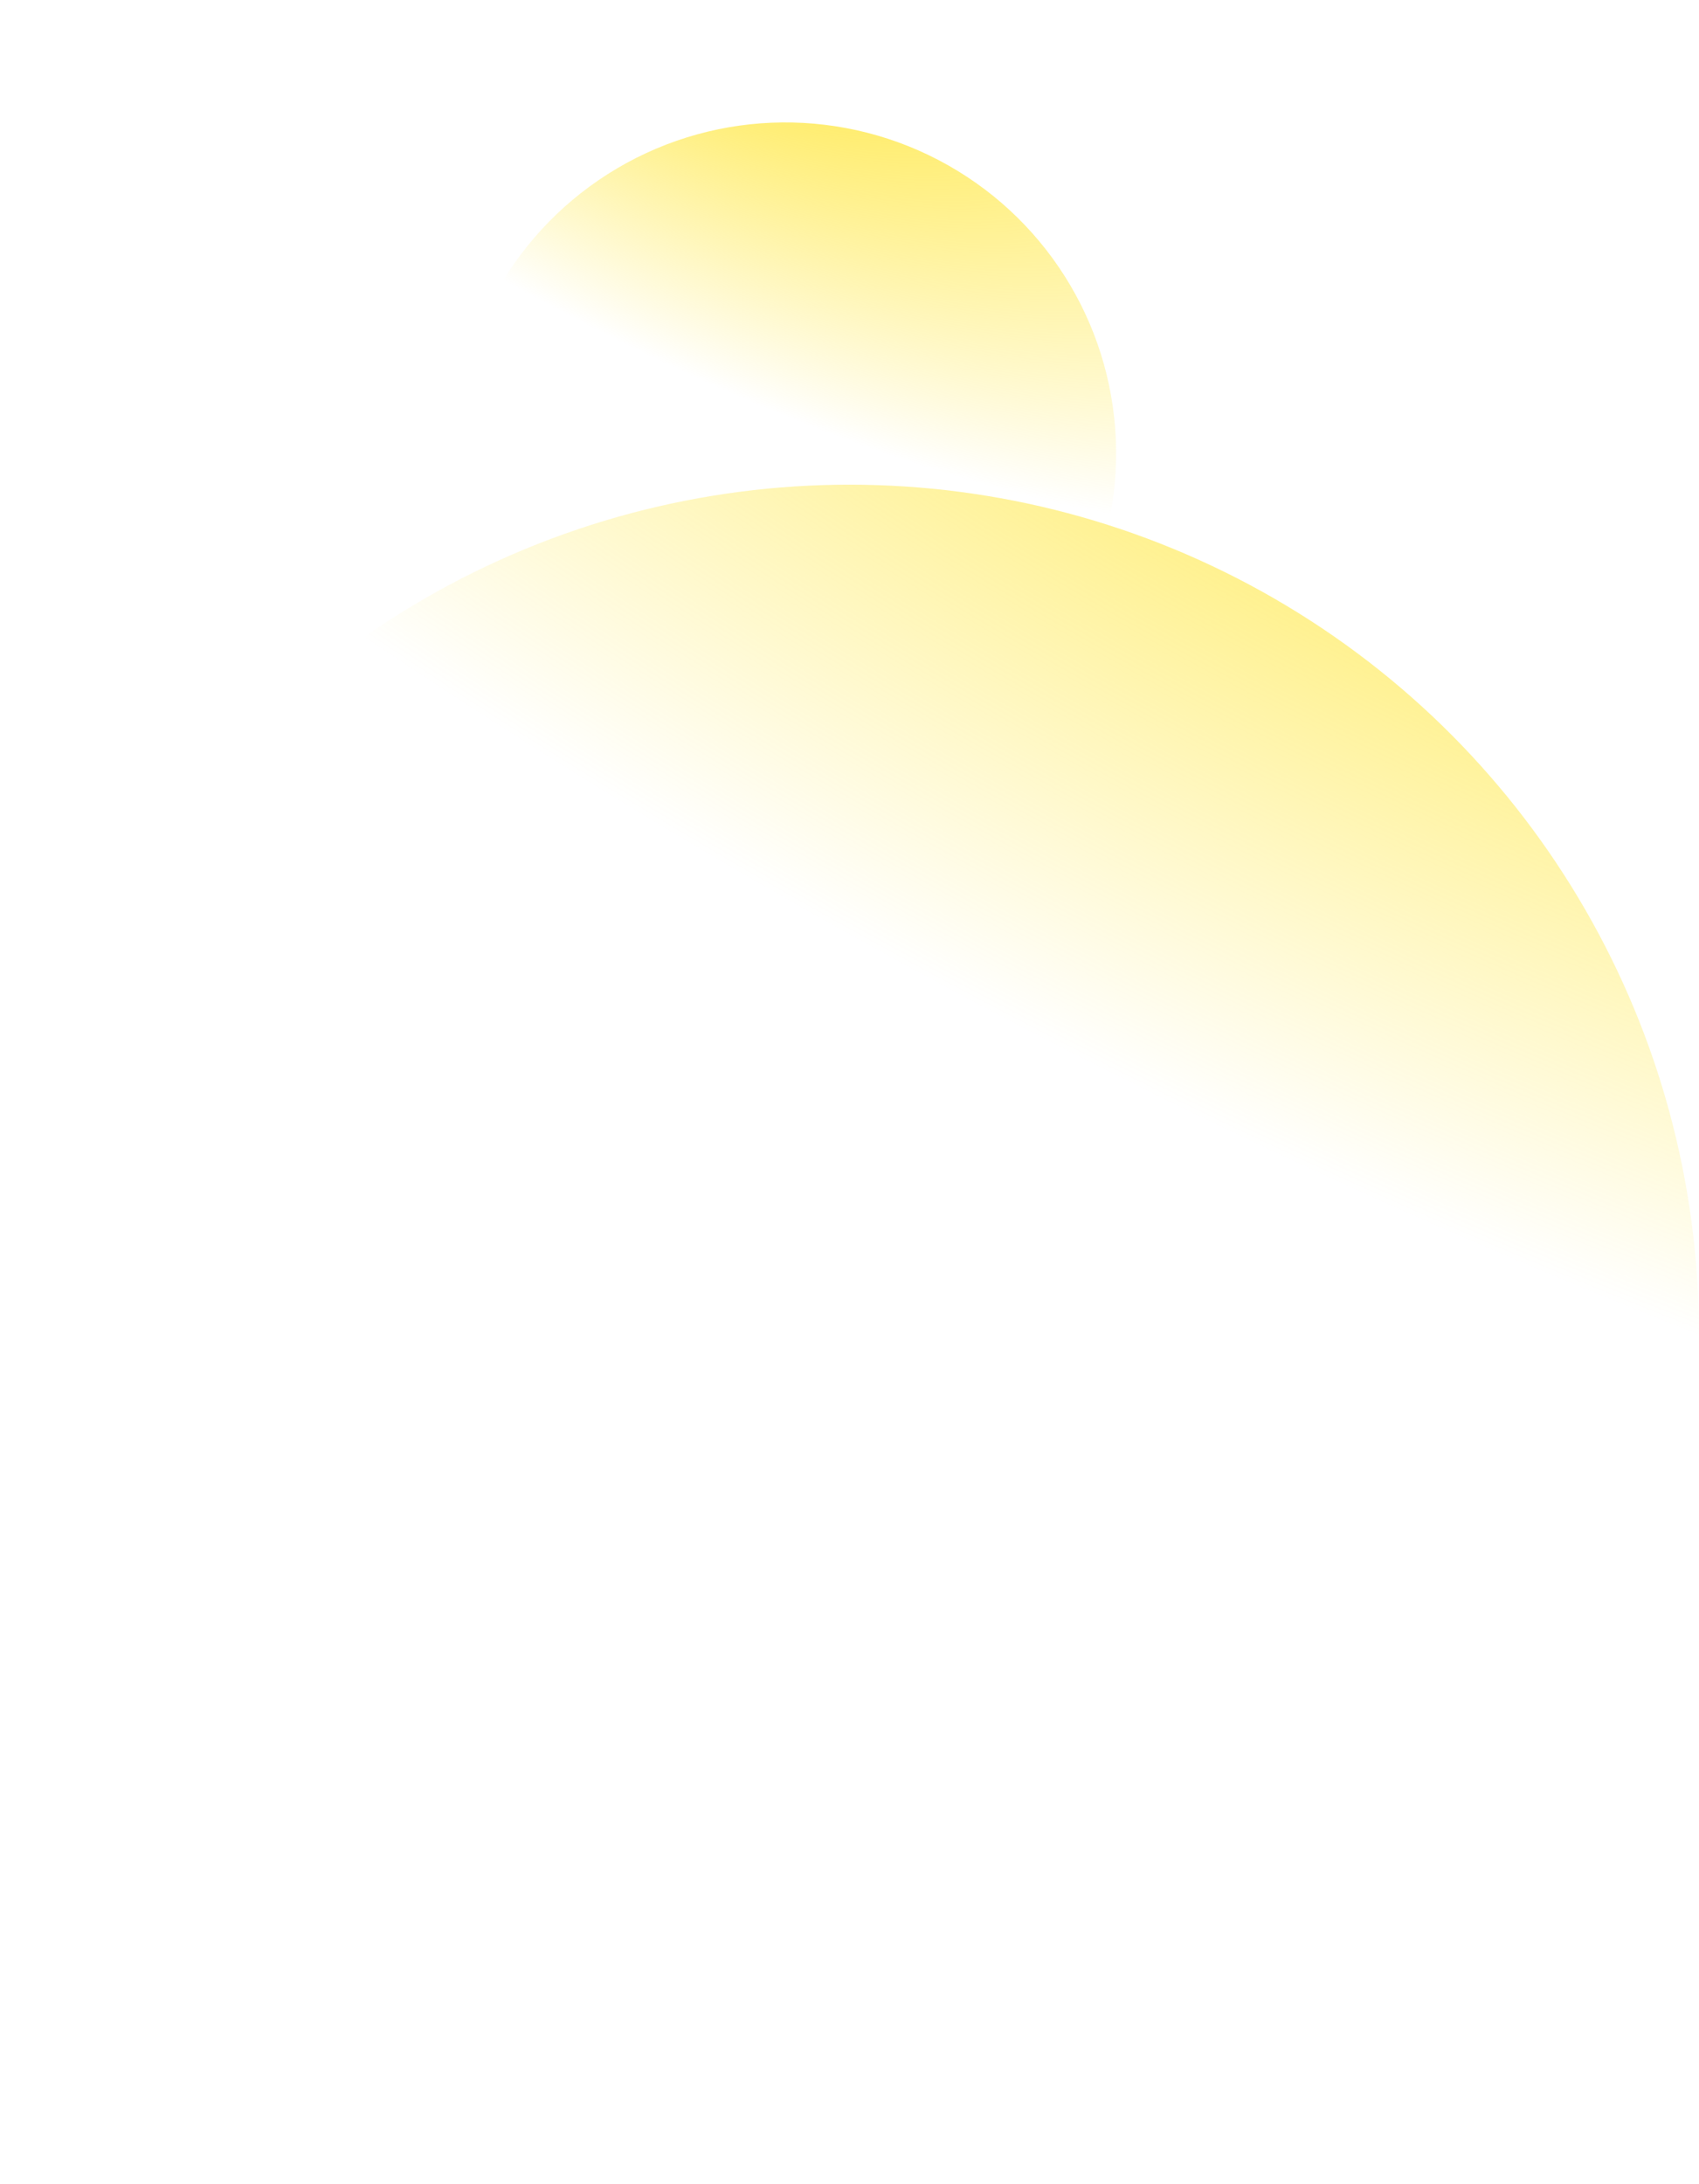 <svg width="568" height="730" viewBox="0 0 568 730" fill="none" xmlns="http://www.w3.org/2000/svg">
<circle r="110.642" transform="matrix(-0.508 -0.861 -0.861 0.508 262.53 151.53)" fill="url(#paint0_radial_315_1314)"/>
<circle cx="284" cy="446" r="284" fill="url(#paint1_radial_315_1314)"/>
<defs>
<radialGradient id="paint0_radial_315_1314" cx="0" cy="0" r="1" gradientUnits="userSpaceOnUse" gradientTransform="translate(221.267 -49.398) rotate(116.455) scale(147.76 381.247)">
<stop stop-color="#FFDF00"/>
<stop offset="1" stop-color="#FFDF00" stop-opacity="0"/>
</radialGradient>
<radialGradient id="paint1_radial_315_1314" cx="0" cy="0" r="1" gradientUnits="userSpaceOnUse" gradientTransform="translate(567.955 35.203) rotate(116.455) scale(379.275 978.598)">
<stop stop-color="#FFDF00"/>
<stop offset="1" stop-color="#FFDF00" stop-opacity="0"/>
</radialGradient>
</defs>
</svg>
